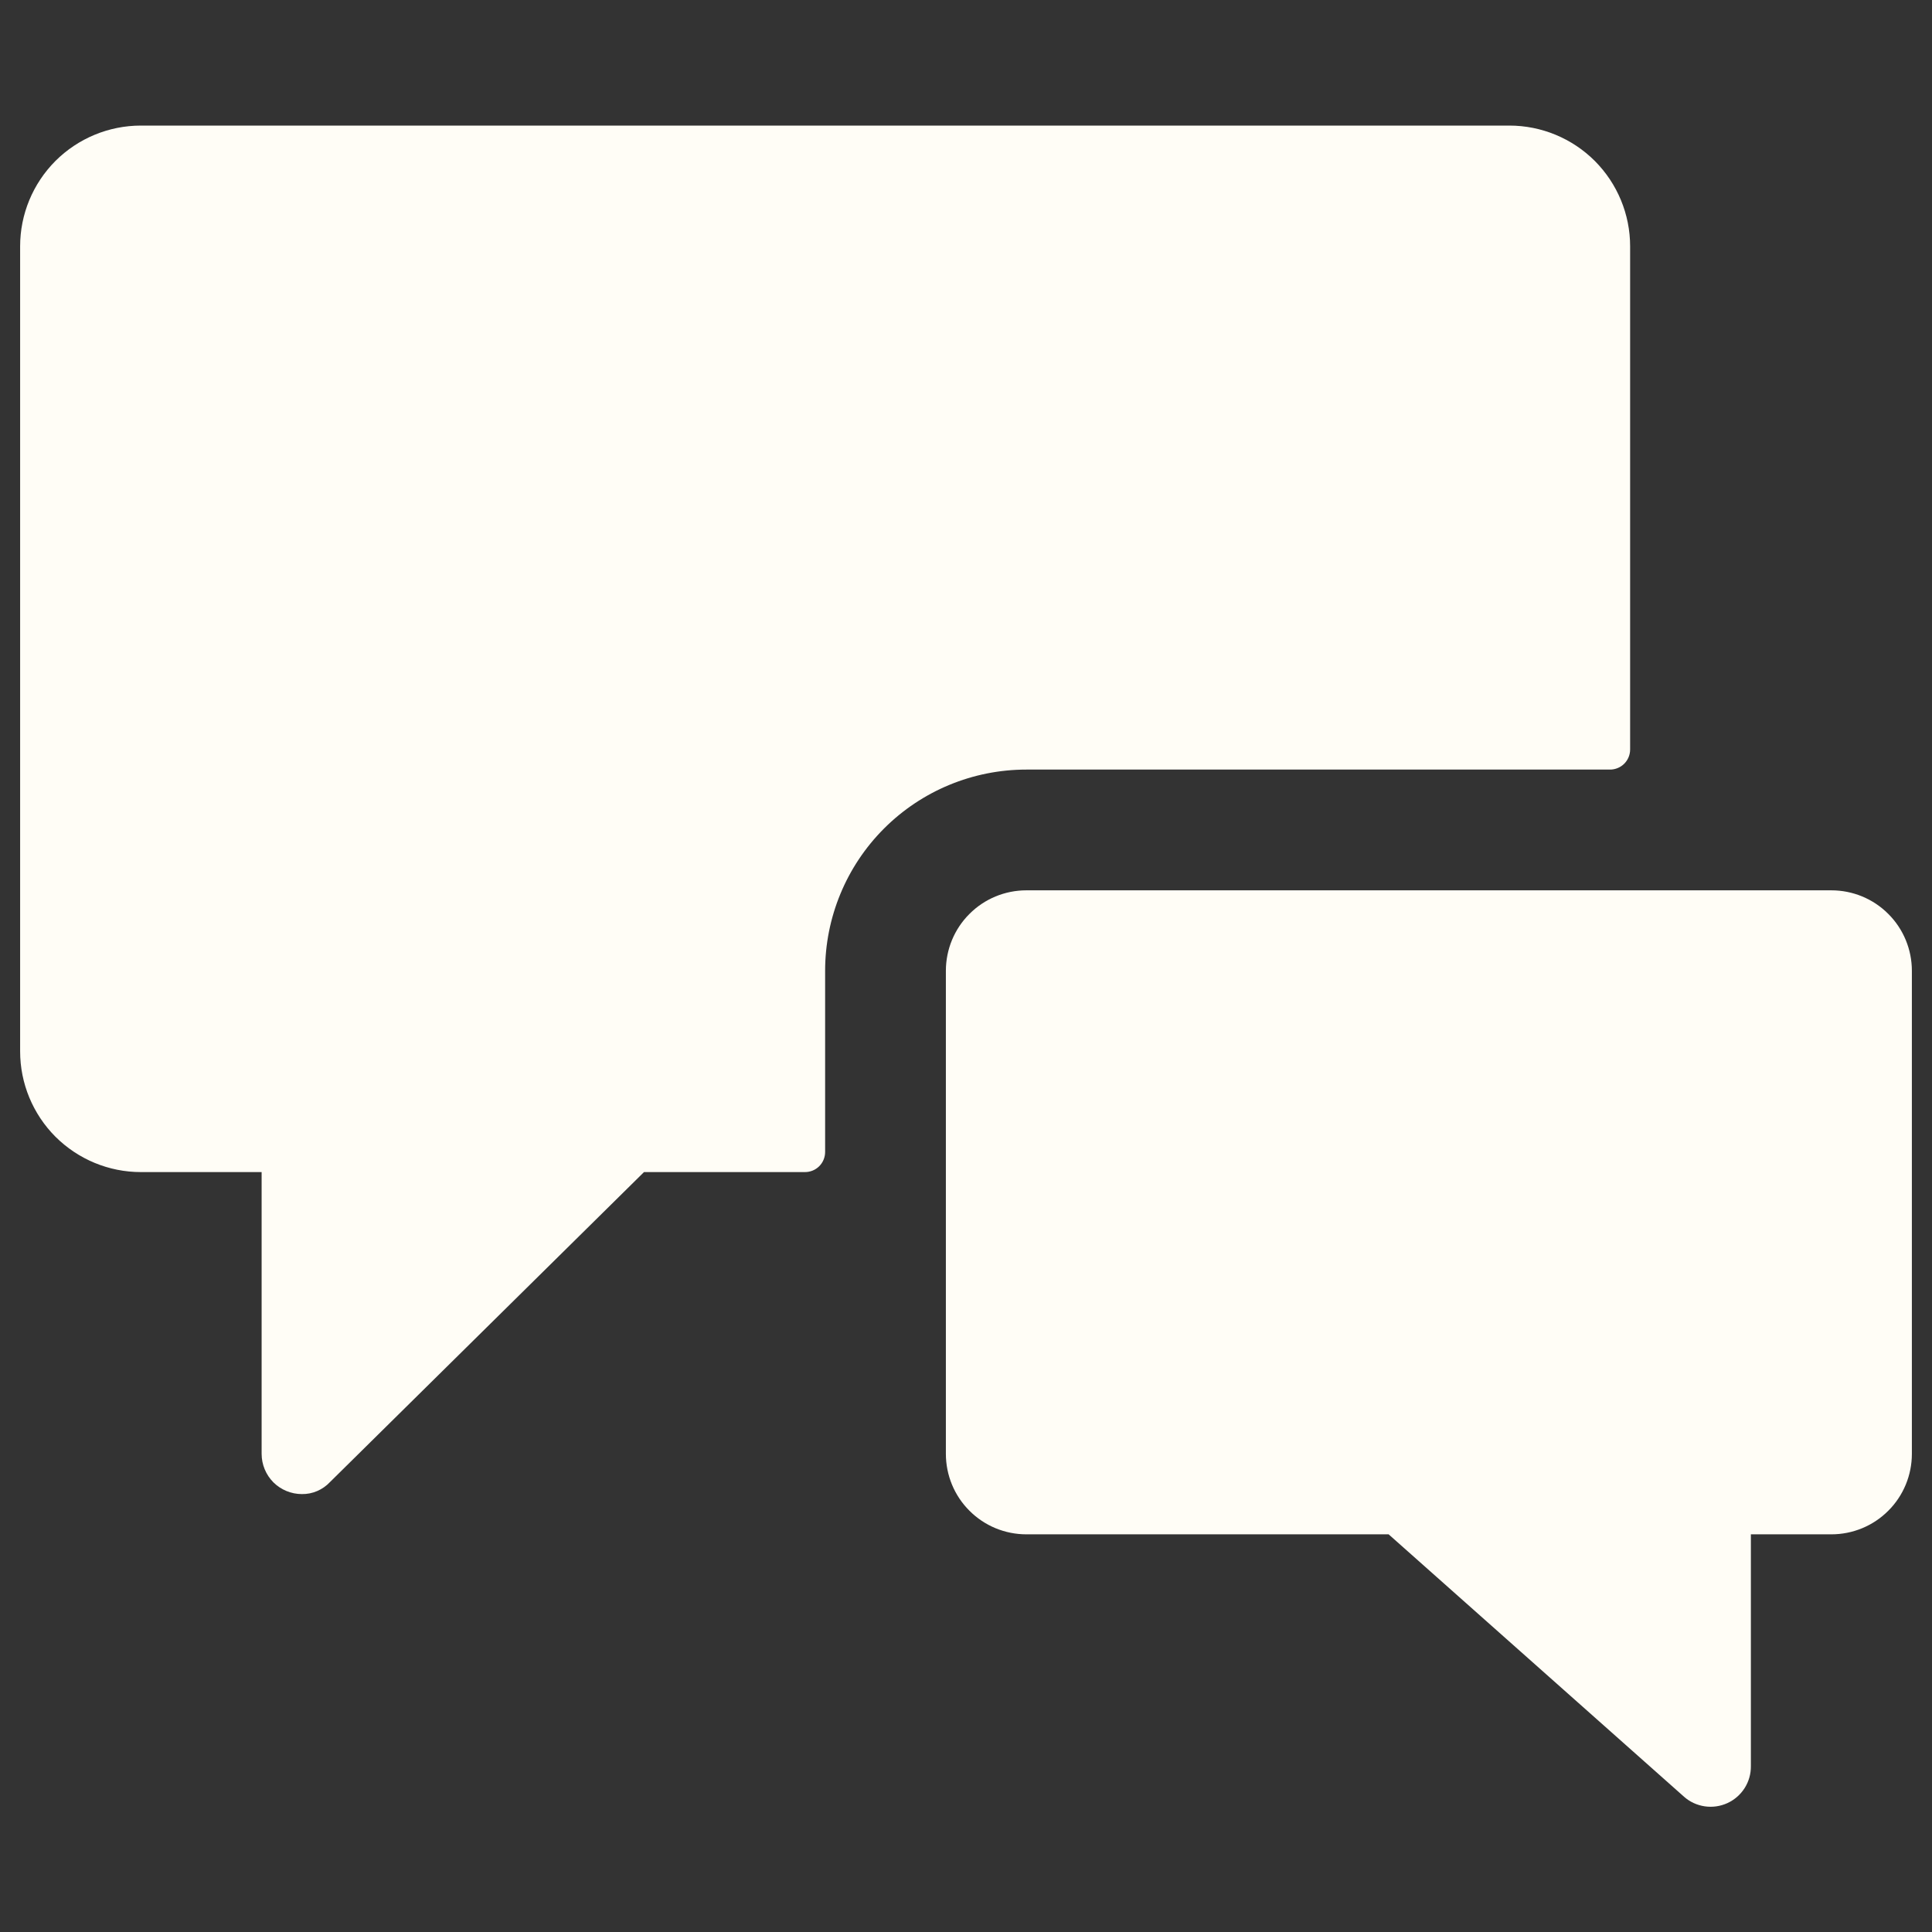 <?xml version="1.0" encoding="UTF-8"?> <svg xmlns="http://www.w3.org/2000/svg" width="24" height="24" viewBox="0 0 24 24" fill="none"><rect x="0" y="0" width="24" height="24" fill="#333333" stroke="none"/><path d="M10.25 12.06C10.25 11.397 10.513 10.761 10.982 10.292C11.451 9.823 12.087 9.56 12.75 9.56H20C20.066 9.56 20.13 9.534 20.177 9.487C20.224 9.44 20.25 9.376 20.25 9.31V3.06C20.25 2.662 20.092 2.281 19.811 1.999C19.529 1.718 19.148 1.56 18.75 1.56H1.75C1.352 1.56 0.971 1.718 0.689 1.999C0.408 2.281 0.25 2.662 0.25 3.06V13.06C0.25 13.458 0.408 13.839 0.689 14.121C0.971 14.402 1.352 14.56 1.75 14.56H3.25V18.06C3.25 18.193 3.303 18.32 3.396 18.414C3.49 18.507 3.617 18.56 3.75 18.56C3.816 18.561 3.881 18.548 3.941 18.522C4.001 18.496 4.055 18.458 4.1 18.41L8 14.56H10C10.066 14.56 10.13 14.534 10.177 14.487C10.224 14.44 10.25 14.376 10.25 14.31V12.06Z" fill="#FFFDF6"></path><path d="M22.75 11.06H12.75C12.485 11.06 12.23 11.165 12.043 11.353C11.855 11.54 11.75 11.795 11.75 12.06V18.06C11.75 18.325 11.855 18.58 12.043 18.767C12.23 18.955 12.485 19.06 12.75 19.06H17.25L20.92 22.32C20.992 22.384 21.082 22.425 21.177 22.439C21.273 22.453 21.37 22.439 21.458 22.399C21.546 22.359 21.62 22.294 21.672 22.213C21.724 22.131 21.751 22.037 21.75 21.94V19.06H22.75C23.015 19.06 23.27 18.955 23.457 18.767C23.645 18.58 23.75 18.325 23.75 18.06V12.06C23.75 11.795 23.645 11.54 23.457 11.353C23.27 11.165 23.015 11.06 22.75 11.06Z" fill="#FFFDF6"></path></svg> 